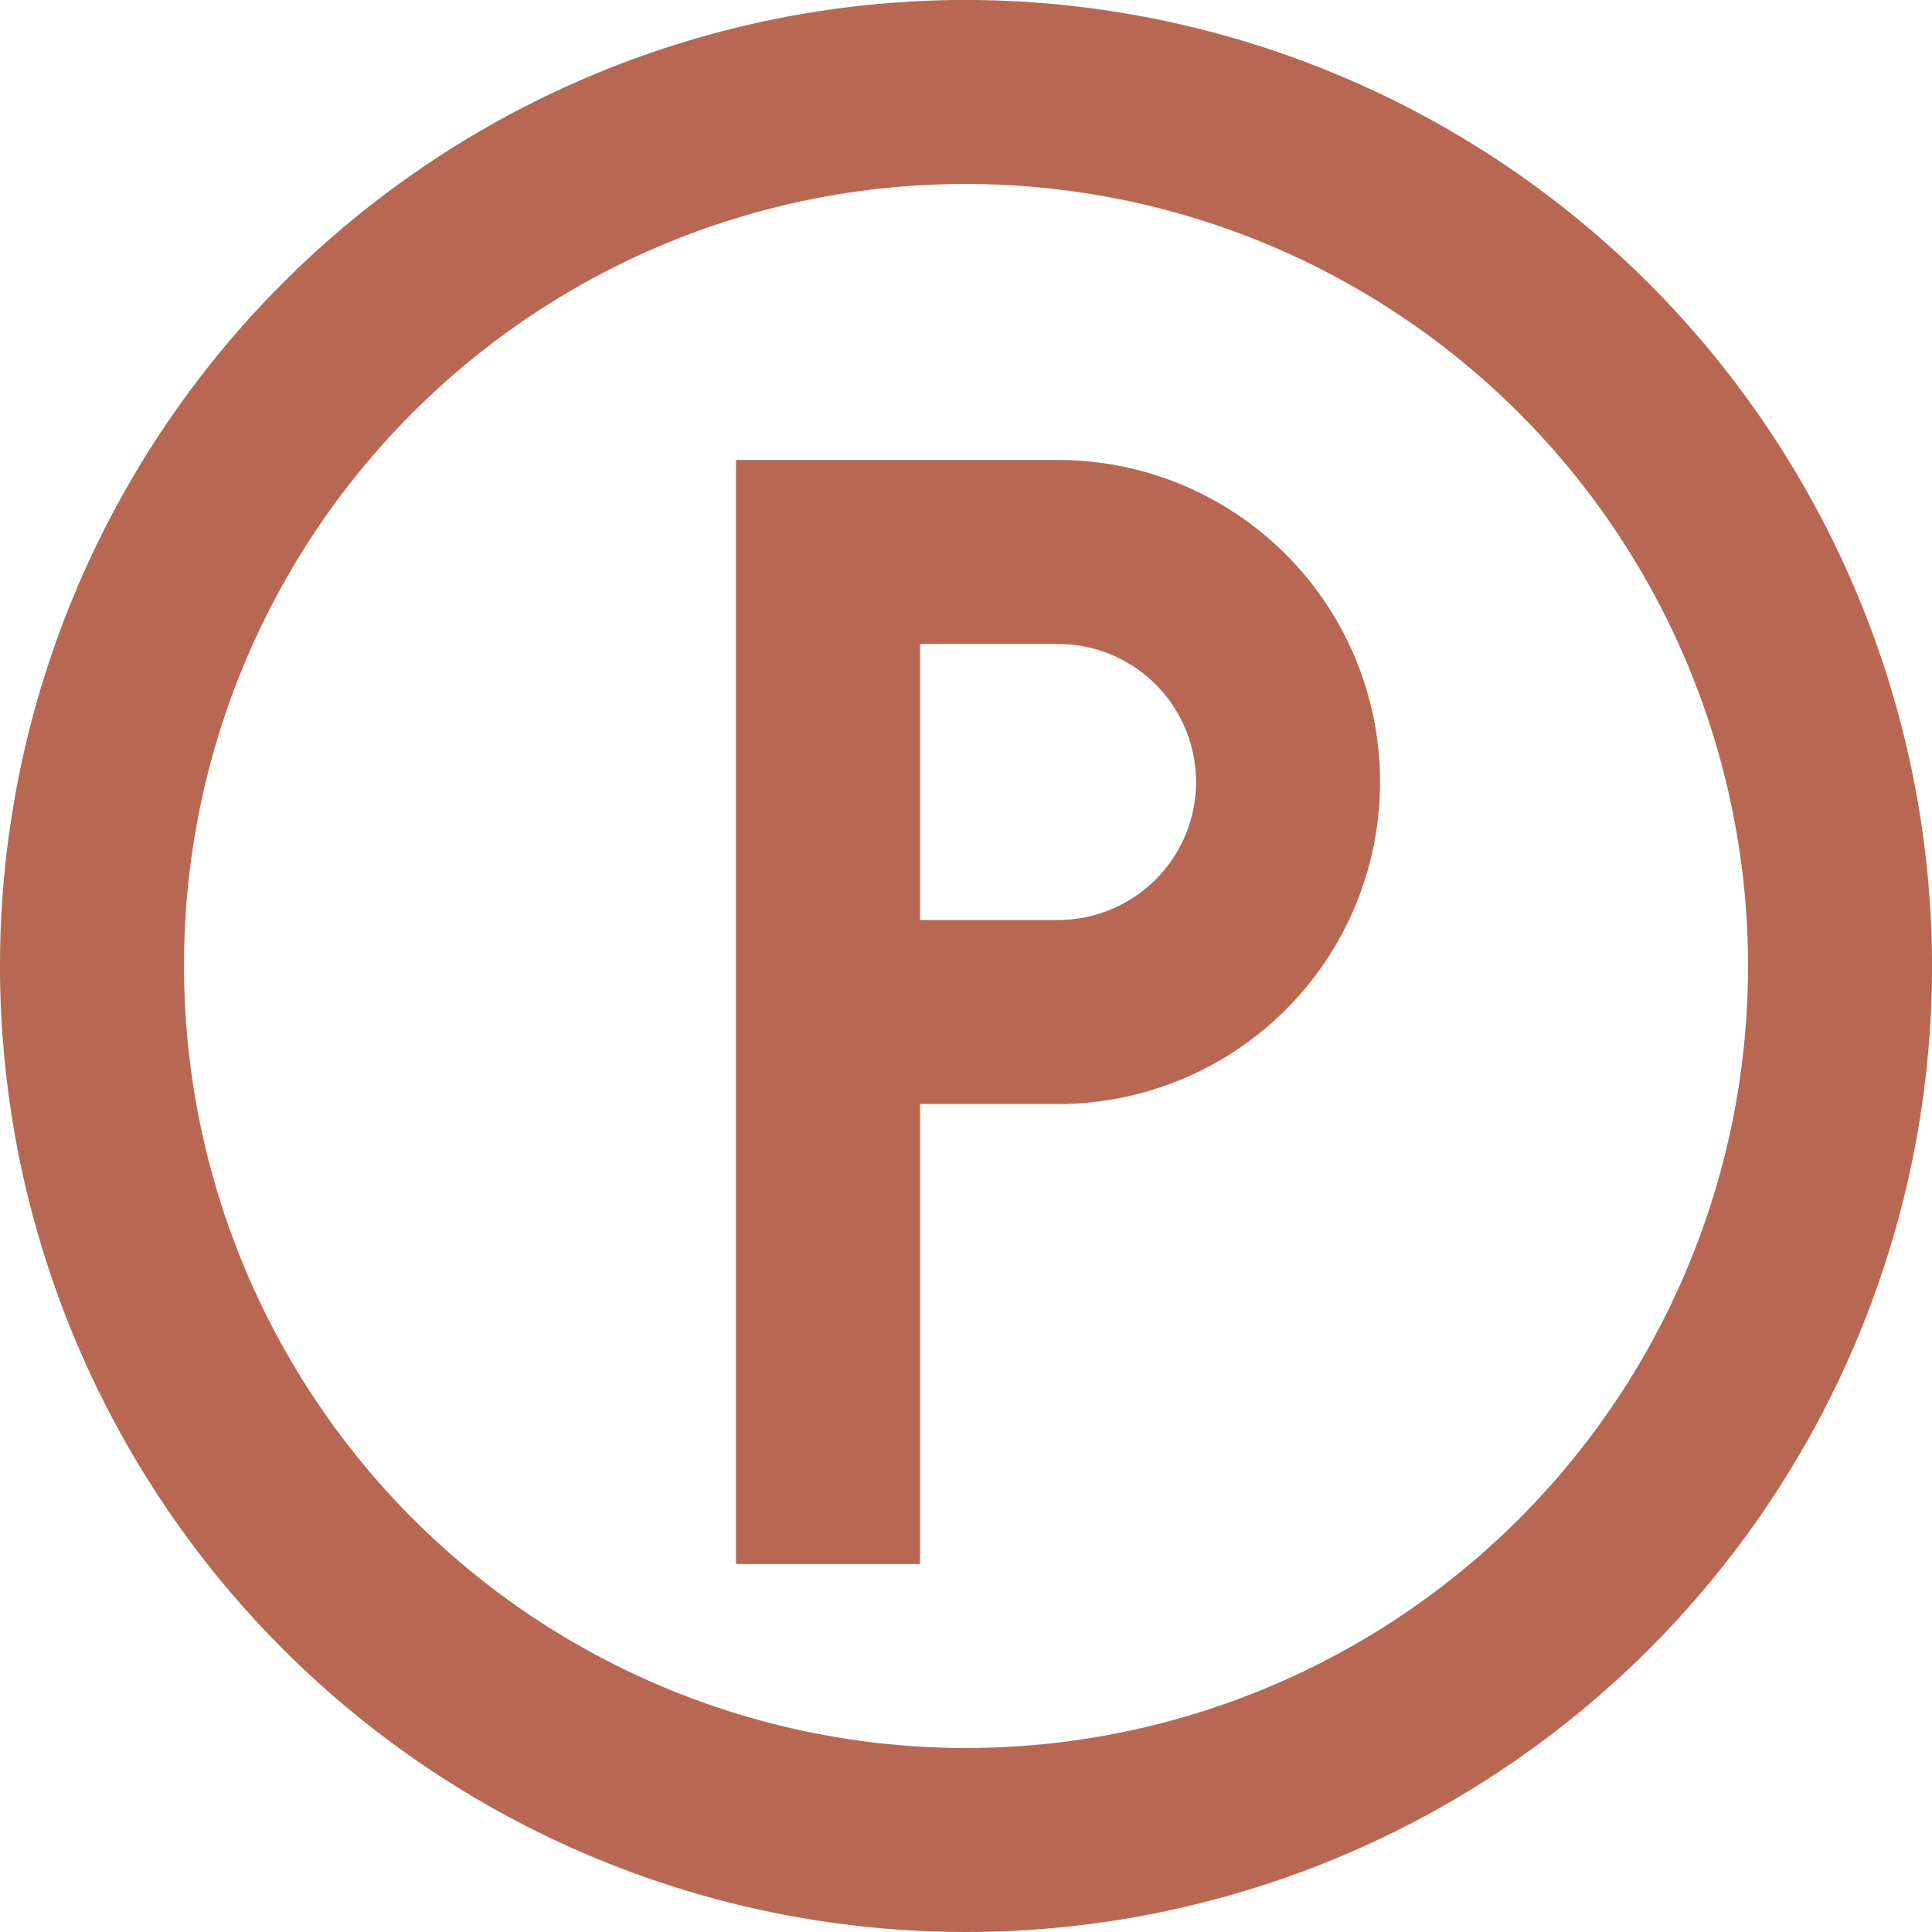 <svg xmlns="http://www.w3.org/2000/svg" width="51.699" height="51.699" viewBox="0 0 51.699 51.699">
  <path id="Path_12669" data-name="Path 12669" d="M140.65,44.8a25.85,25.85,0,1,0,25.85,25.85A25.887,25.887,0,0,0,140.65,44.8Zm0,4.924a20.926,20.926,0,1,1-20.926,20.926A20.889,20.889,0,0,1,140.65,49.725Zm-6.155,7.385V86.653h4.924V74.343h3.693a8.616,8.616,0,0,0,0-17.233Zm4.924,4.924h3.693a3.693,3.693,0,0,1,0,7.386h-3.693Z" transform="translate(-114.8 -44.801)" fill="#b86852"/>
</svg>
